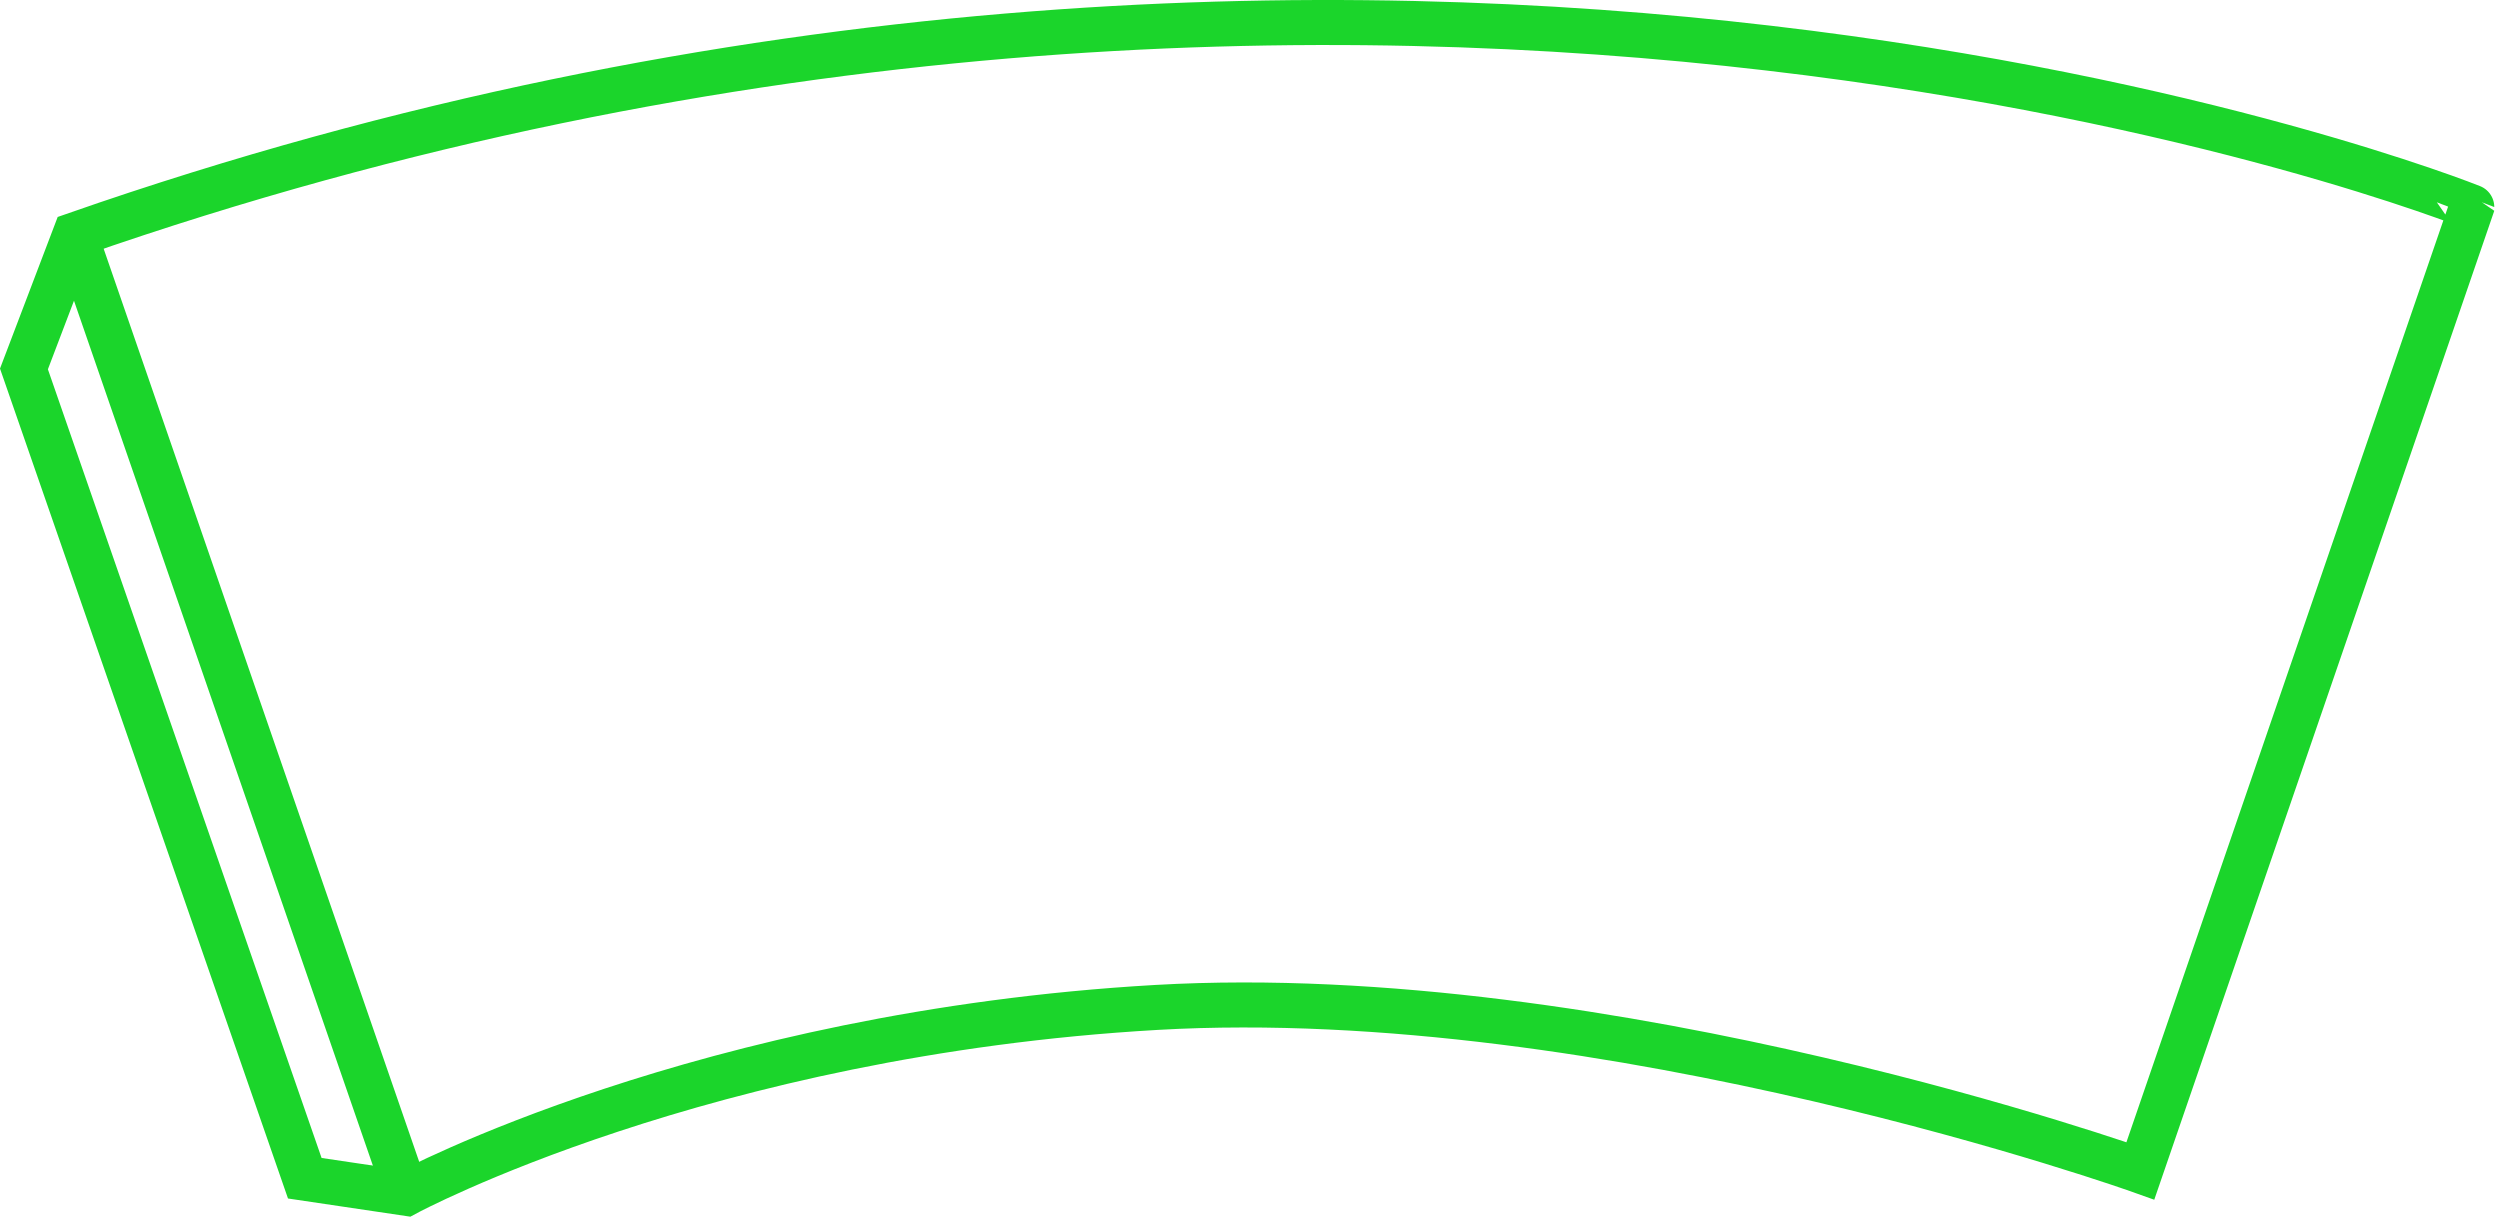 <svg xmlns="http://www.w3.org/2000/svg" viewBox="0 0 166.589 81.074"><defs><style>
      .cls-1 {
        fill: none;
        stroke: #1bd52b;
        stroke-miterlimit: 10;
        stroke-width: 3px;
      }
    </style></defs><g id="Layer_2" data-name="Layer 2"><g id="Layer_1-2" data-name="Layer 1"><g><path class="cls-1" d="M4.998,15.643,1.596,24.584,20.31,78.512l6.763,1.005s19.784-10.654,49.993-12.387,65.559,10.892,65.559,10.892l22.082-64.226S92.964-15.063,4.998,15.643Z"></path><path class="cls-1" d="M27.072,79.517,4.998,15.643Z"></path></g></g></g></svg>